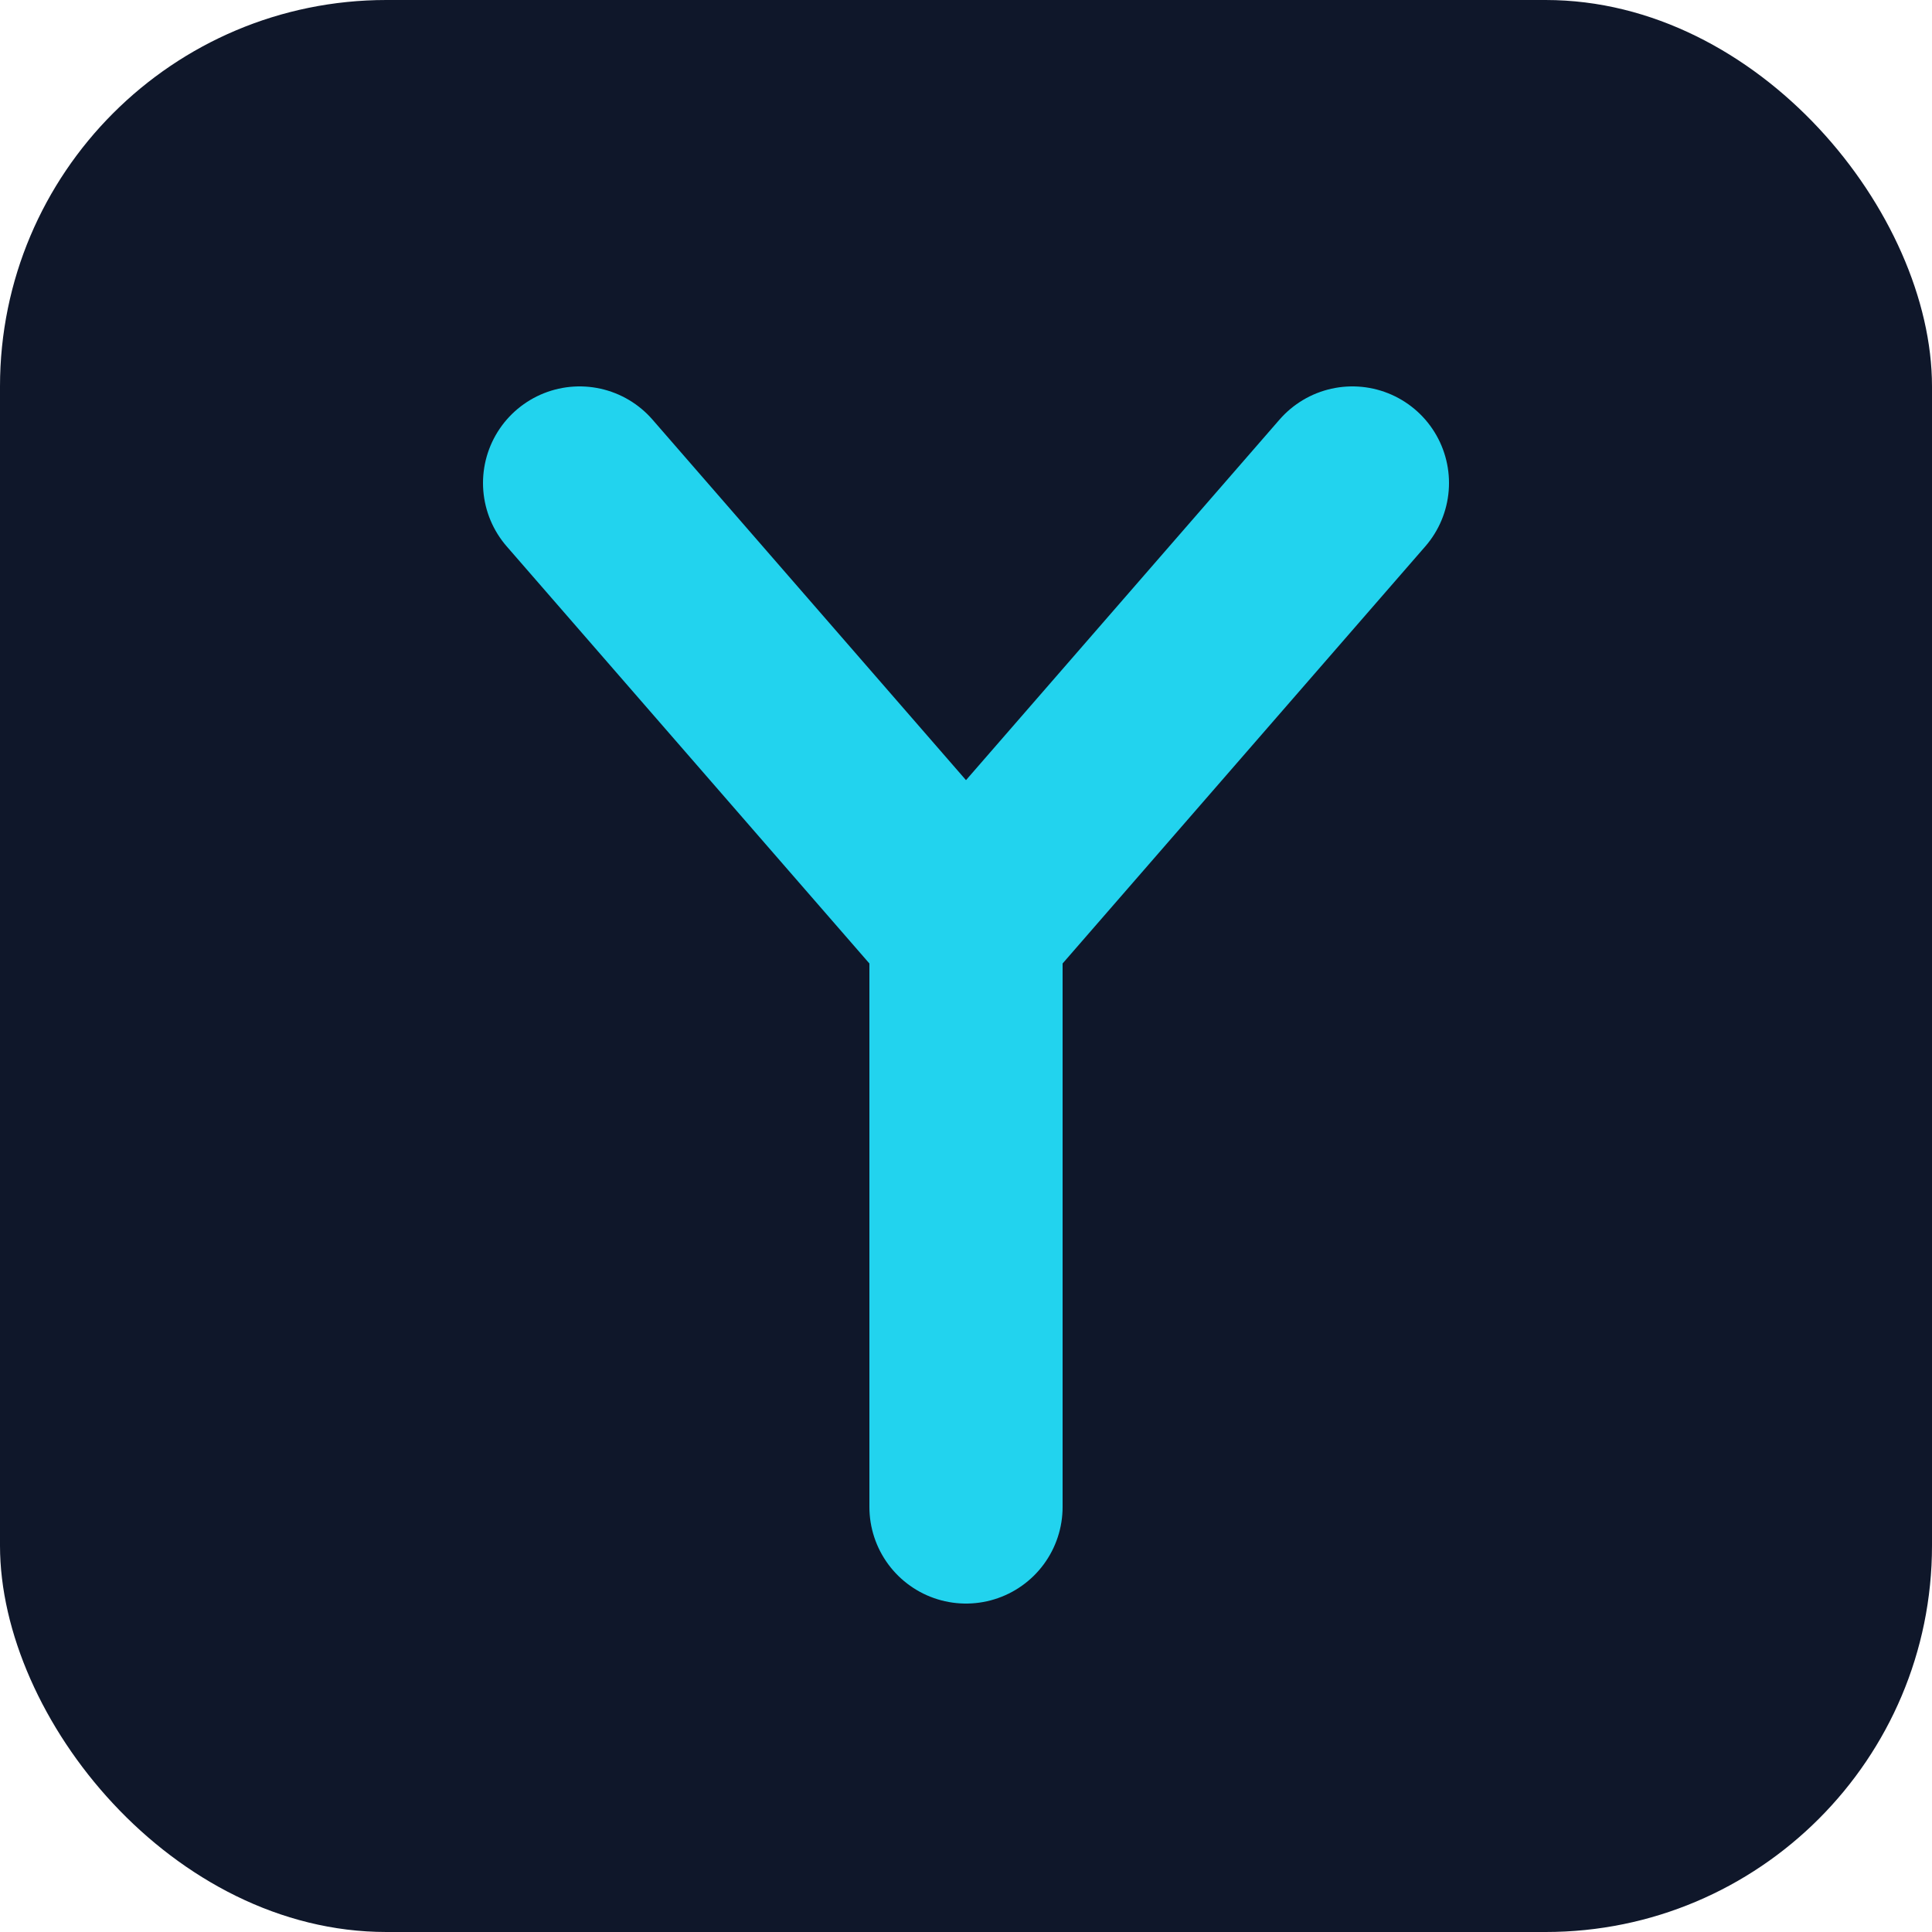 <svg xmlns="http://www.w3.org/2000/svg" viewBox="0 0 100 100">
  <!-- Fond -->
  <rect width="100" height="100" fill="#0f172a" rx="20"/>
  
  <!-- Y en cyan simple -->
  <path d="M 30 25 L 50 48 L 70 25 M 50 48 L 50 78" 
        stroke="#22d3ee" 
        stroke-width="10" 
        stroke-linecap="round" 
        stroke-linejoin="round"
        fill="none"/>
</svg>
